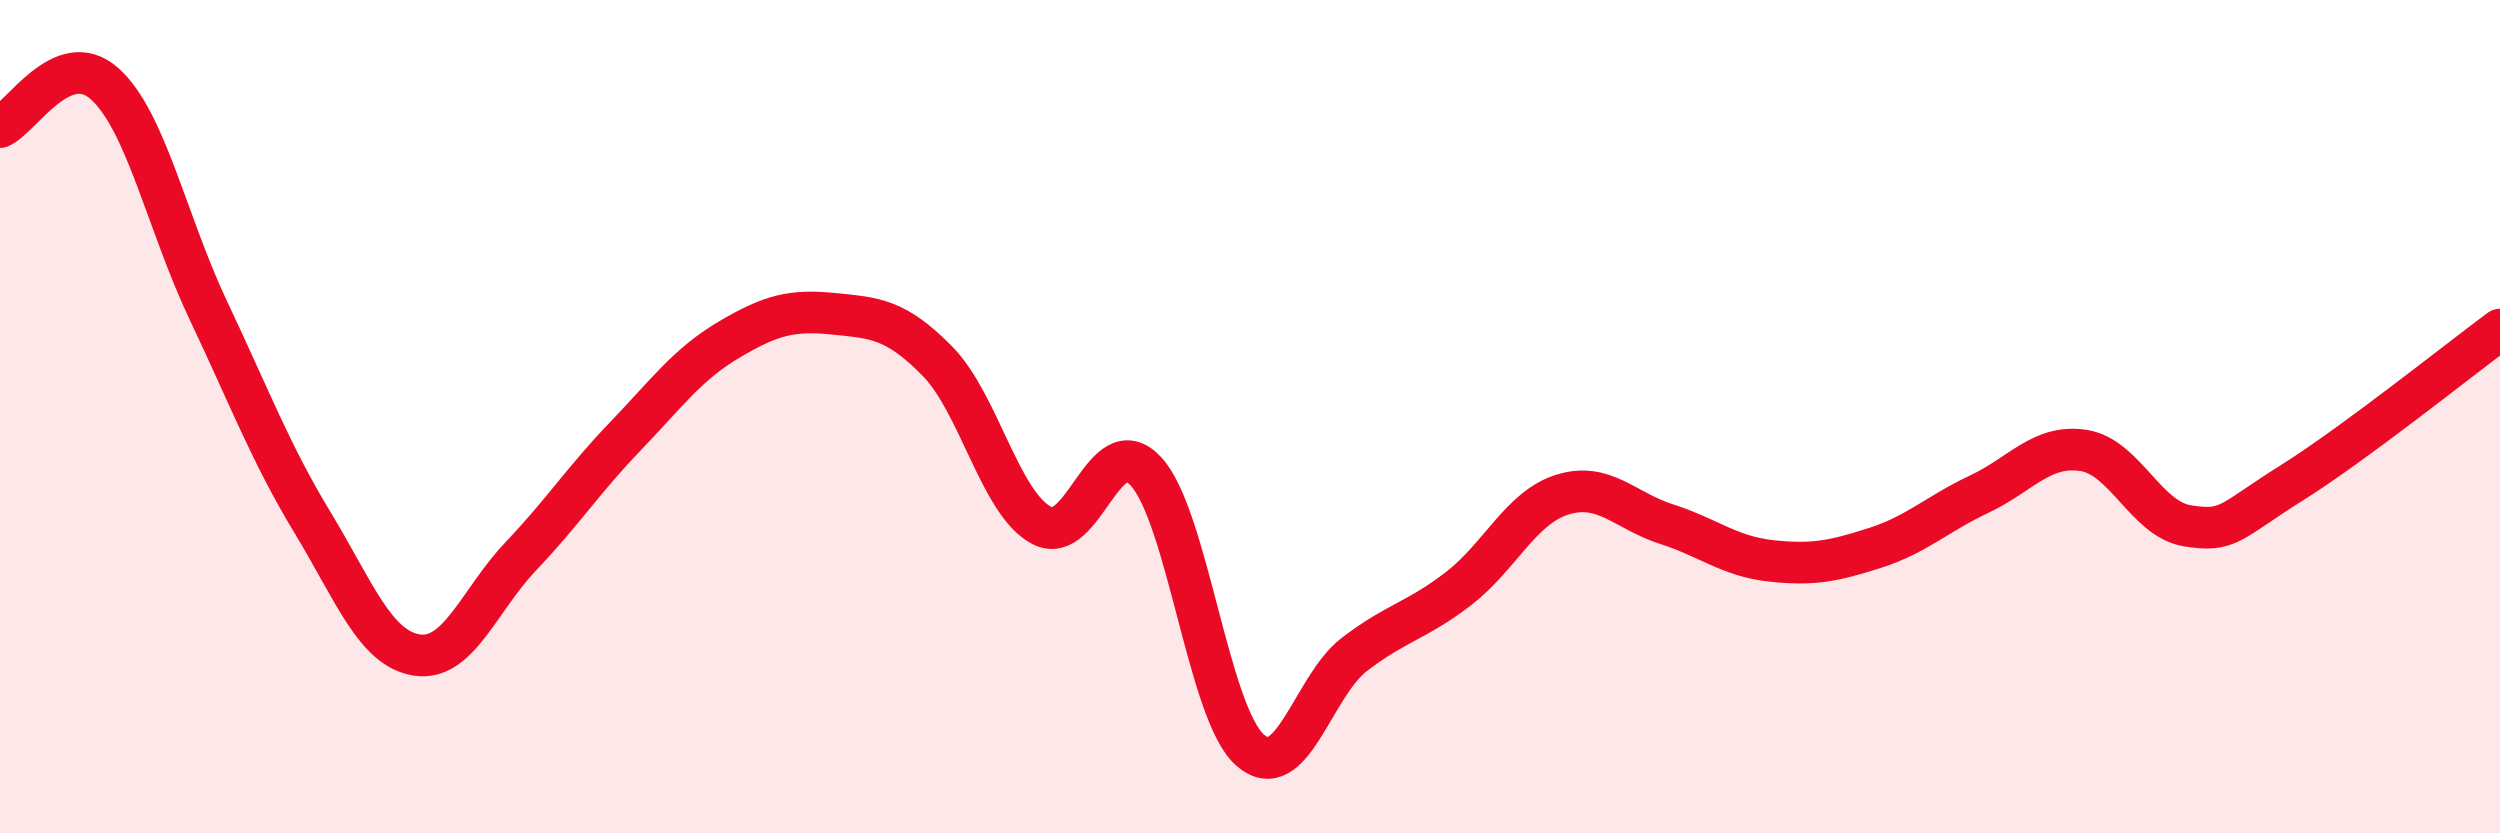 
    <svg width="60" height="20" viewBox="0 0 60 20" xmlns="http://www.w3.org/2000/svg">
      <path
        d="M 0,3.05 C 0.5,2.84 1.5,1.12 2.5,2 C 3.5,2.88 4,5.34 5,7.45 C 6,9.56 6.5,10.89 7.5,12.54 C 8.5,14.19 9,15.56 10,15.72 C 11,15.88 11.5,14.4 12.5,13.35 C 13.5,12.3 14,11.52 15,10.48 C 16,9.44 16.5,8.74 17.5,8.15 C 18.5,7.56 19,7.43 20,7.53 C 21,7.63 21.5,7.65 22.5,8.67 C 23.5,9.69 24,12.08 25,12.61 C 26,13.14 26.5,10.23 27.5,11.31 C 28.5,12.39 29,17.12 30,18 C 31,18.88 31.5,16.48 32.5,15.71 C 33.5,14.94 34,14.9 35,14.13 C 36,13.36 36.5,12.18 37.5,11.87 C 38.5,11.56 39,12.26 40,12.58 C 41,12.9 41.5,13.35 42.5,13.46 C 43.5,13.57 44,13.47 45,13.15 C 46,12.83 46.5,12.33 47.5,11.86 C 48.5,11.39 49,10.66 50,10.81 C 51,10.96 51.5,12.46 52.5,12.62 C 53.5,12.78 53.5,12.53 55,11.59 C 56.5,10.65 59,8.65 60,7.91L60 20L0 20Z"
        fill="#EB0A25"
        opacity="0.1"
        stroke-linecap="round"
        stroke-linejoin="round"
      />
      <path
        d="M 0,3.05 C 0.5,2.84 1.5,1.12 2.5,2 C 3.5,2.88 4,5.34 5,7.45 C 6,9.56 6.5,10.89 7.5,12.54 C 8.5,14.19 9,15.56 10,15.72 C 11,15.88 11.5,14.4 12.5,13.35 C 13.5,12.3 14,11.52 15,10.48 C 16,9.44 16.5,8.74 17.5,8.15 C 18.5,7.56 19,7.43 20,7.53 C 21,7.63 21.5,7.65 22.5,8.67 C 23.5,9.69 24,12.08 25,12.61 C 26,13.14 26.5,10.23 27.5,11.31 C 28.5,12.39 29,17.12 30,18 C 31,18.88 31.5,16.48 32.5,15.71 C 33.5,14.94 34,14.9 35,14.13 C 36,13.36 36.5,12.18 37.5,11.87 C 38.5,11.56 39,12.26 40,12.58 C 41,12.9 41.5,13.35 42.5,13.46 C 43.5,13.57 44,13.47 45,13.15 C 46,12.83 46.5,12.33 47.5,11.86 C 48.5,11.39 49,10.66 50,10.81 C 51,10.96 51.5,12.46 52.5,12.62 C 53.5,12.78 53.5,12.53 55,11.59 C 56.5,10.65 59,8.65 60,7.91"
        stroke="#EB0A25"
        stroke-width="1"
        fill="none"
        stroke-linecap="round"
        stroke-linejoin="round"
      />
    </svg>
  